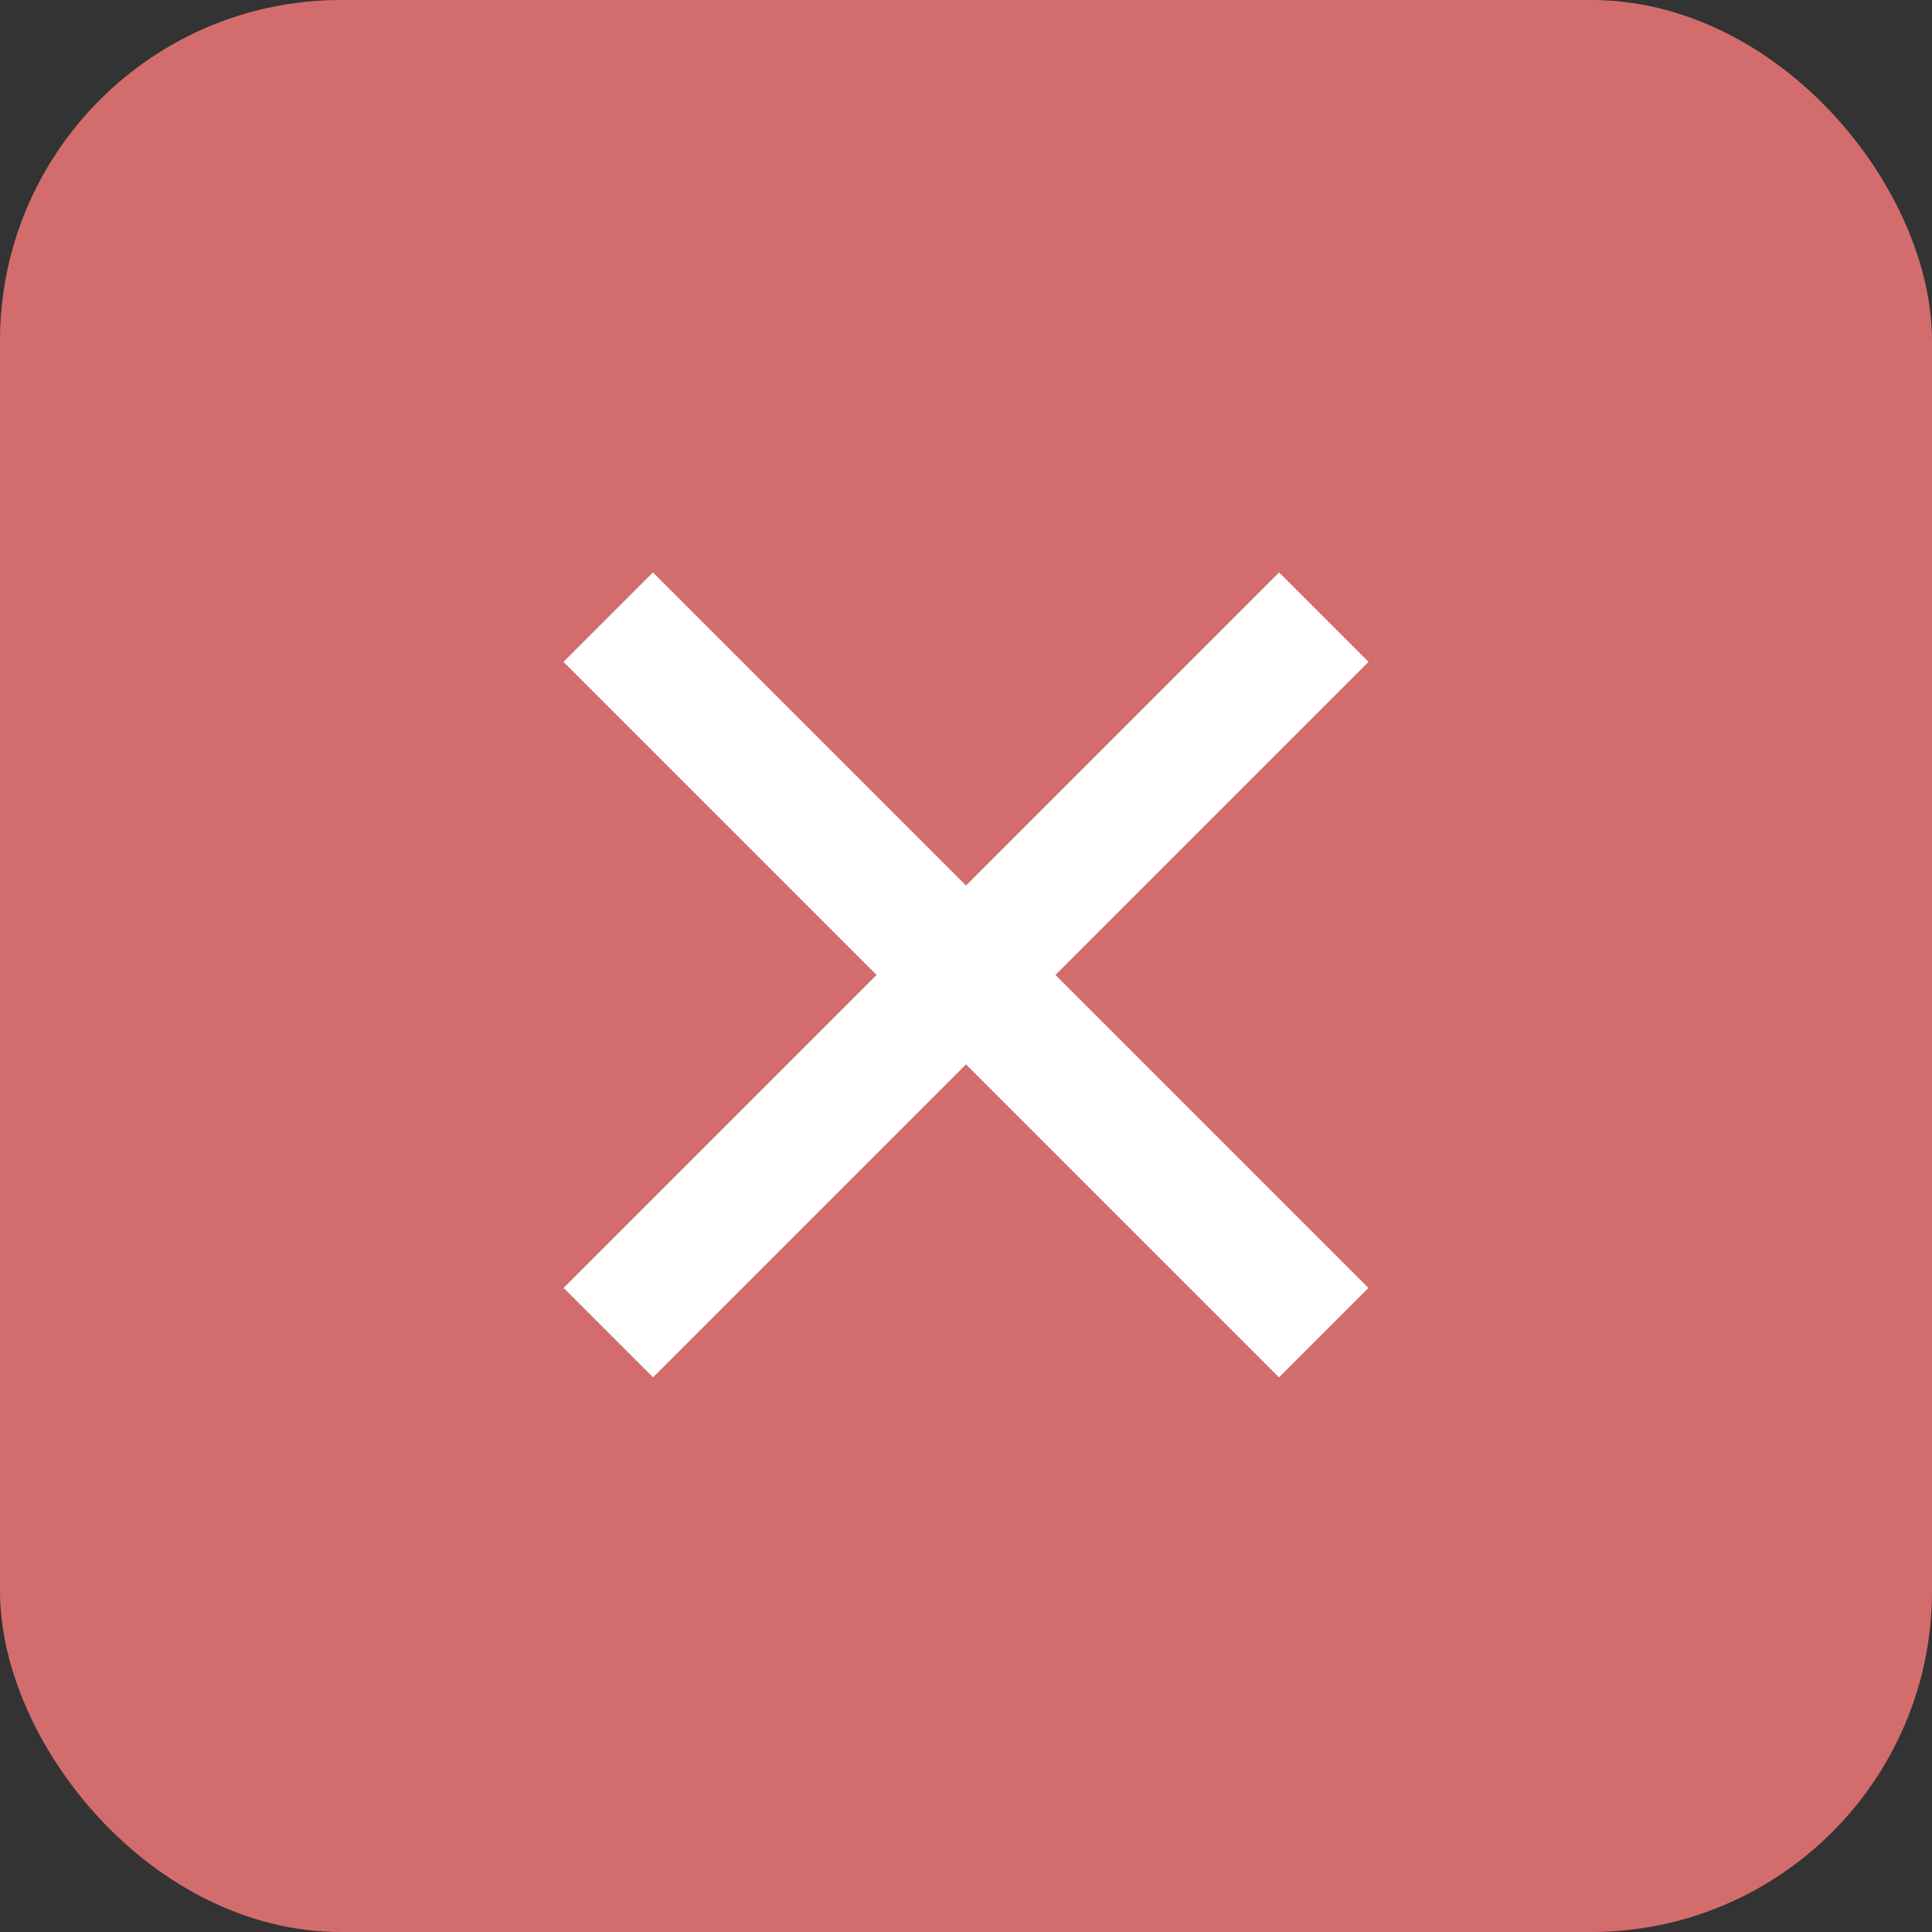 <svg width="34" height="34" viewBox="0 0 34 34" fill="none" xmlns="http://www.w3.org/2000/svg">
<rect x="0" y="0" width="34" height="34" fill="#333333" stroke="none"/>
<rect width="34" height="34" rx="6" fill="#D36D6D"/>
<rect width="2.226" height="17.809" transform="matrix(0.707 0.707 -0.707 0.707 22.51 10.074)" fill="white"/>
<rect width="2.226" height="17.809" transform="matrix(0.707 -0.707 0.707 0.707 9.917 11.648)" fill="white"/>
</svg>
